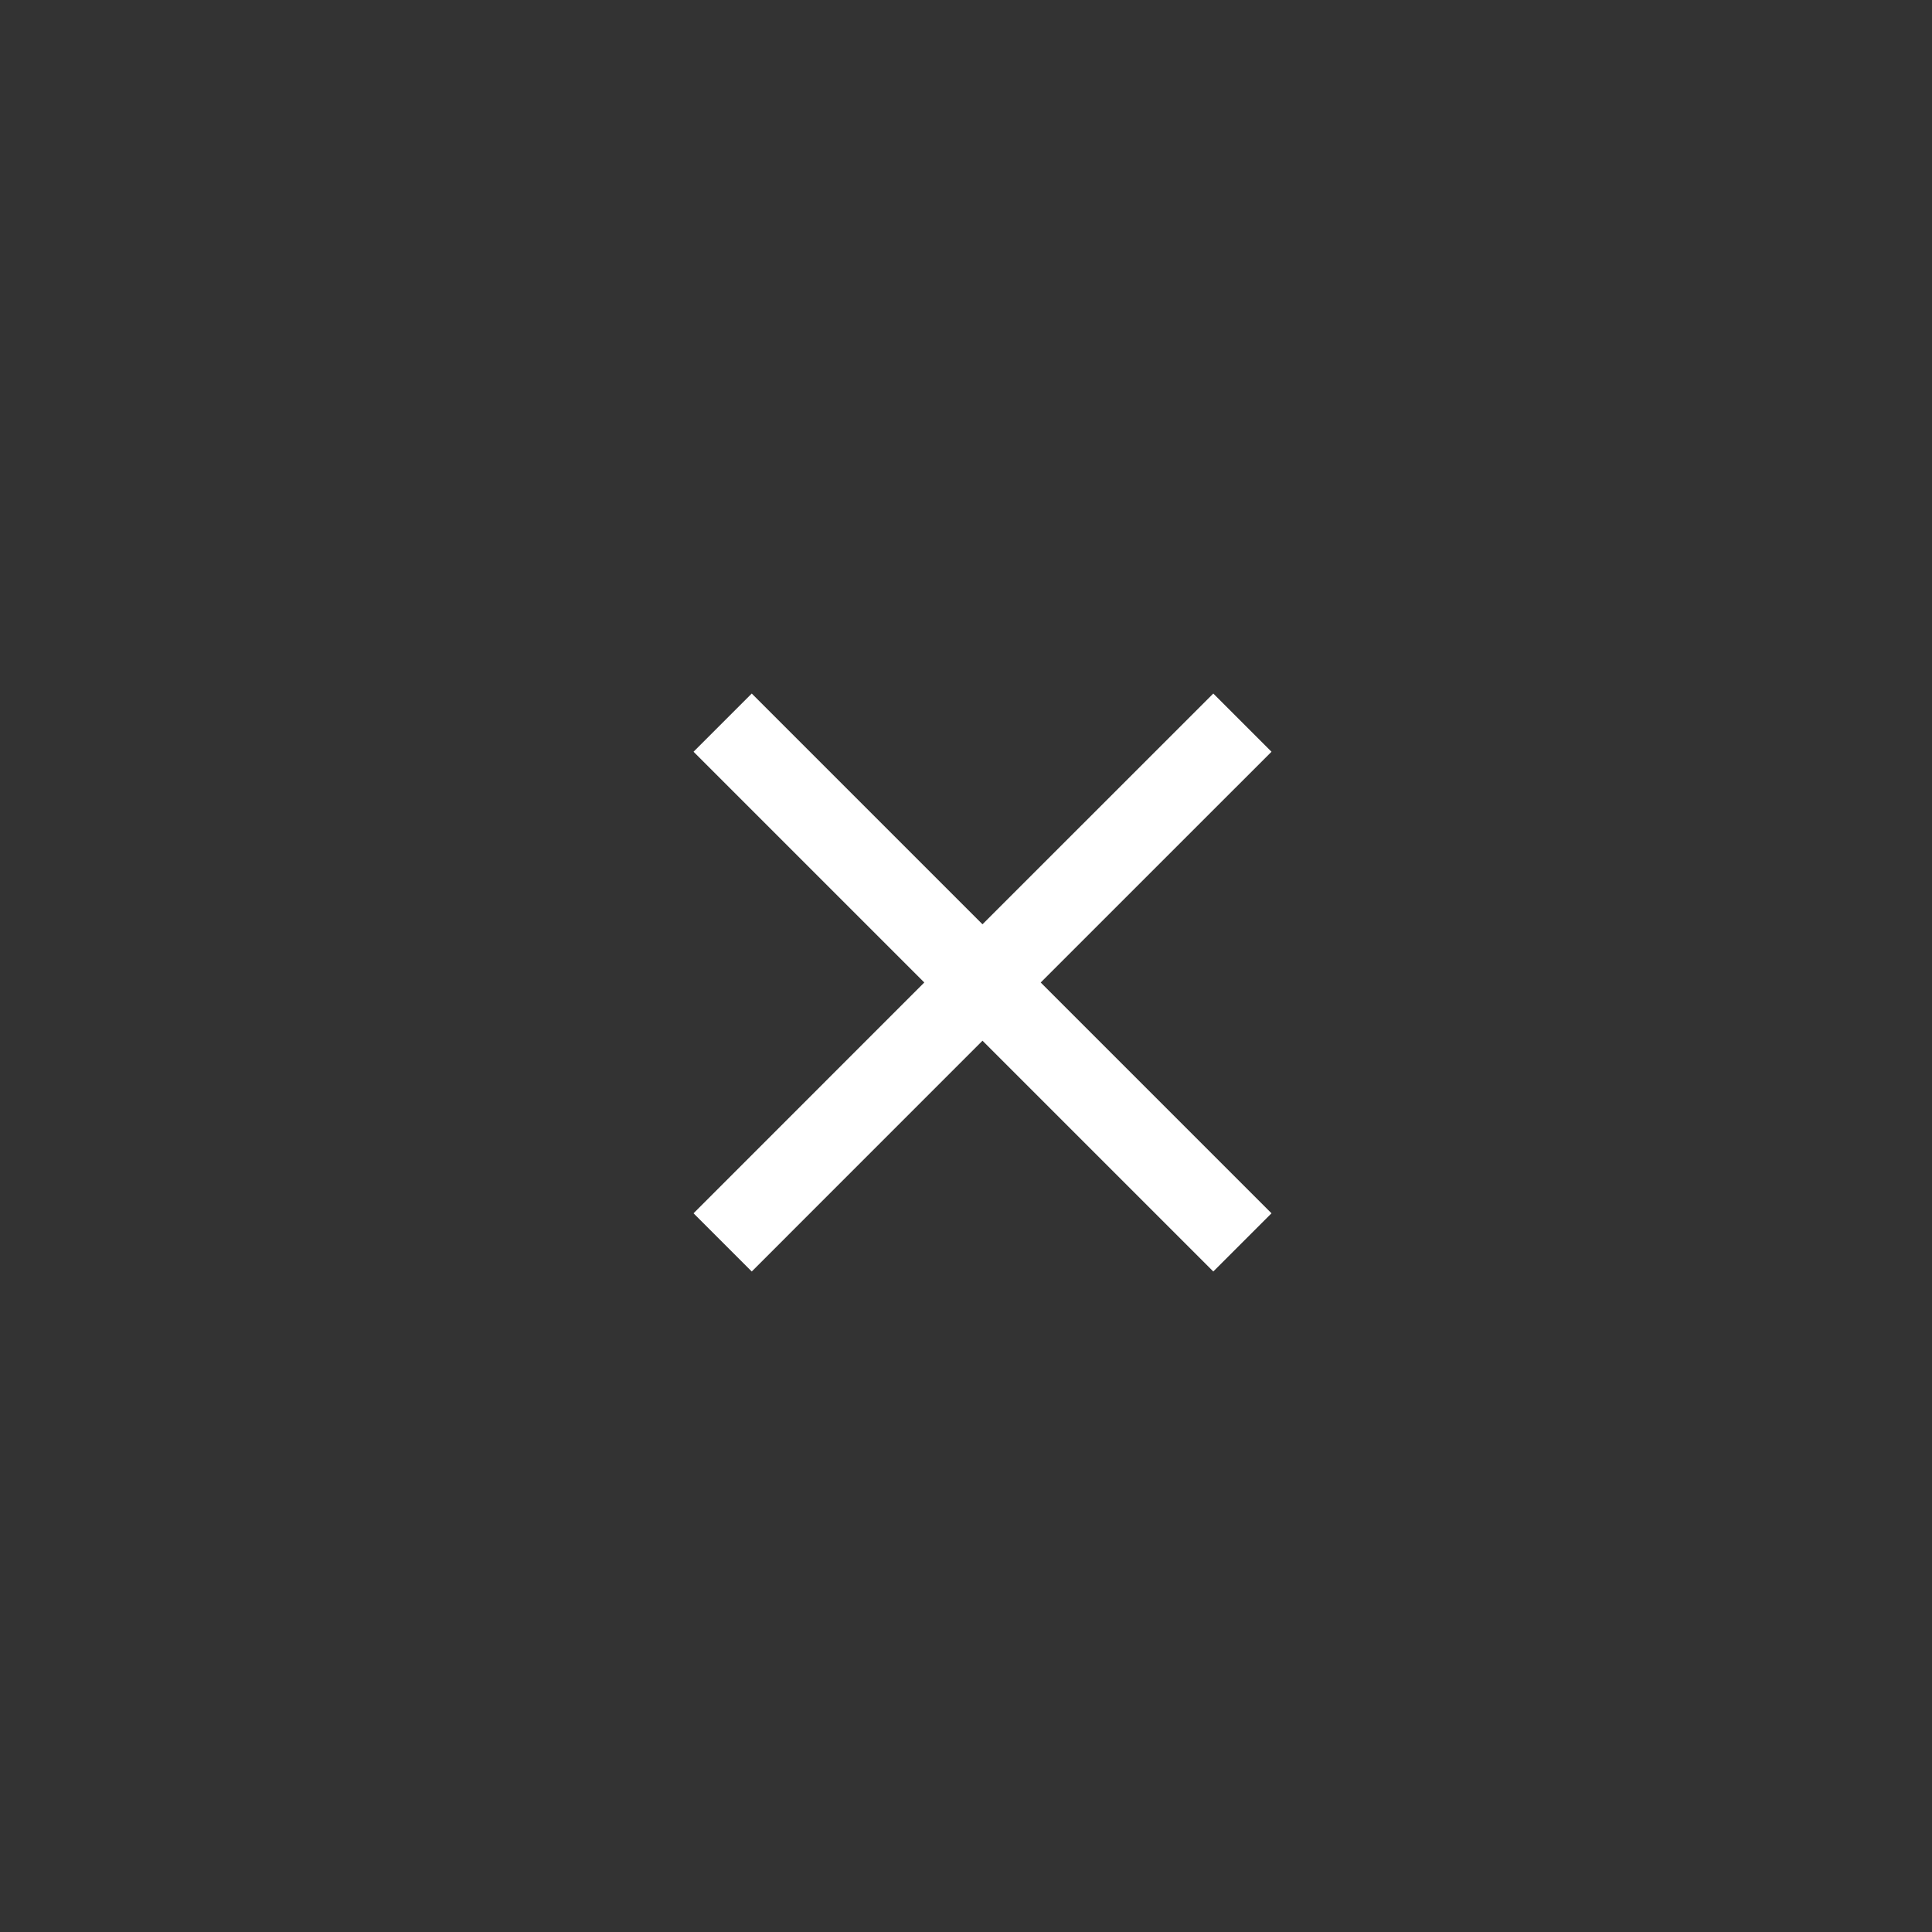 <svg width="39" height="39" viewBox="0 0 39 39" fill="none" xmlns="http://www.w3.org/2000/svg">
<rect x="0" y="0" width="39" height="39" fill="#333333" stroke="none"/>
<path d="M25.667 15.175L24.492 14L19.833 18.658L15.175 14L14 15.175L18.658 19.833L14 24.492L15.175 25.667L19.833 21.008L24.492 25.667L25.667 24.492L21.008 19.833L25.667 15.175Z" fill="white"/>
</svg>
